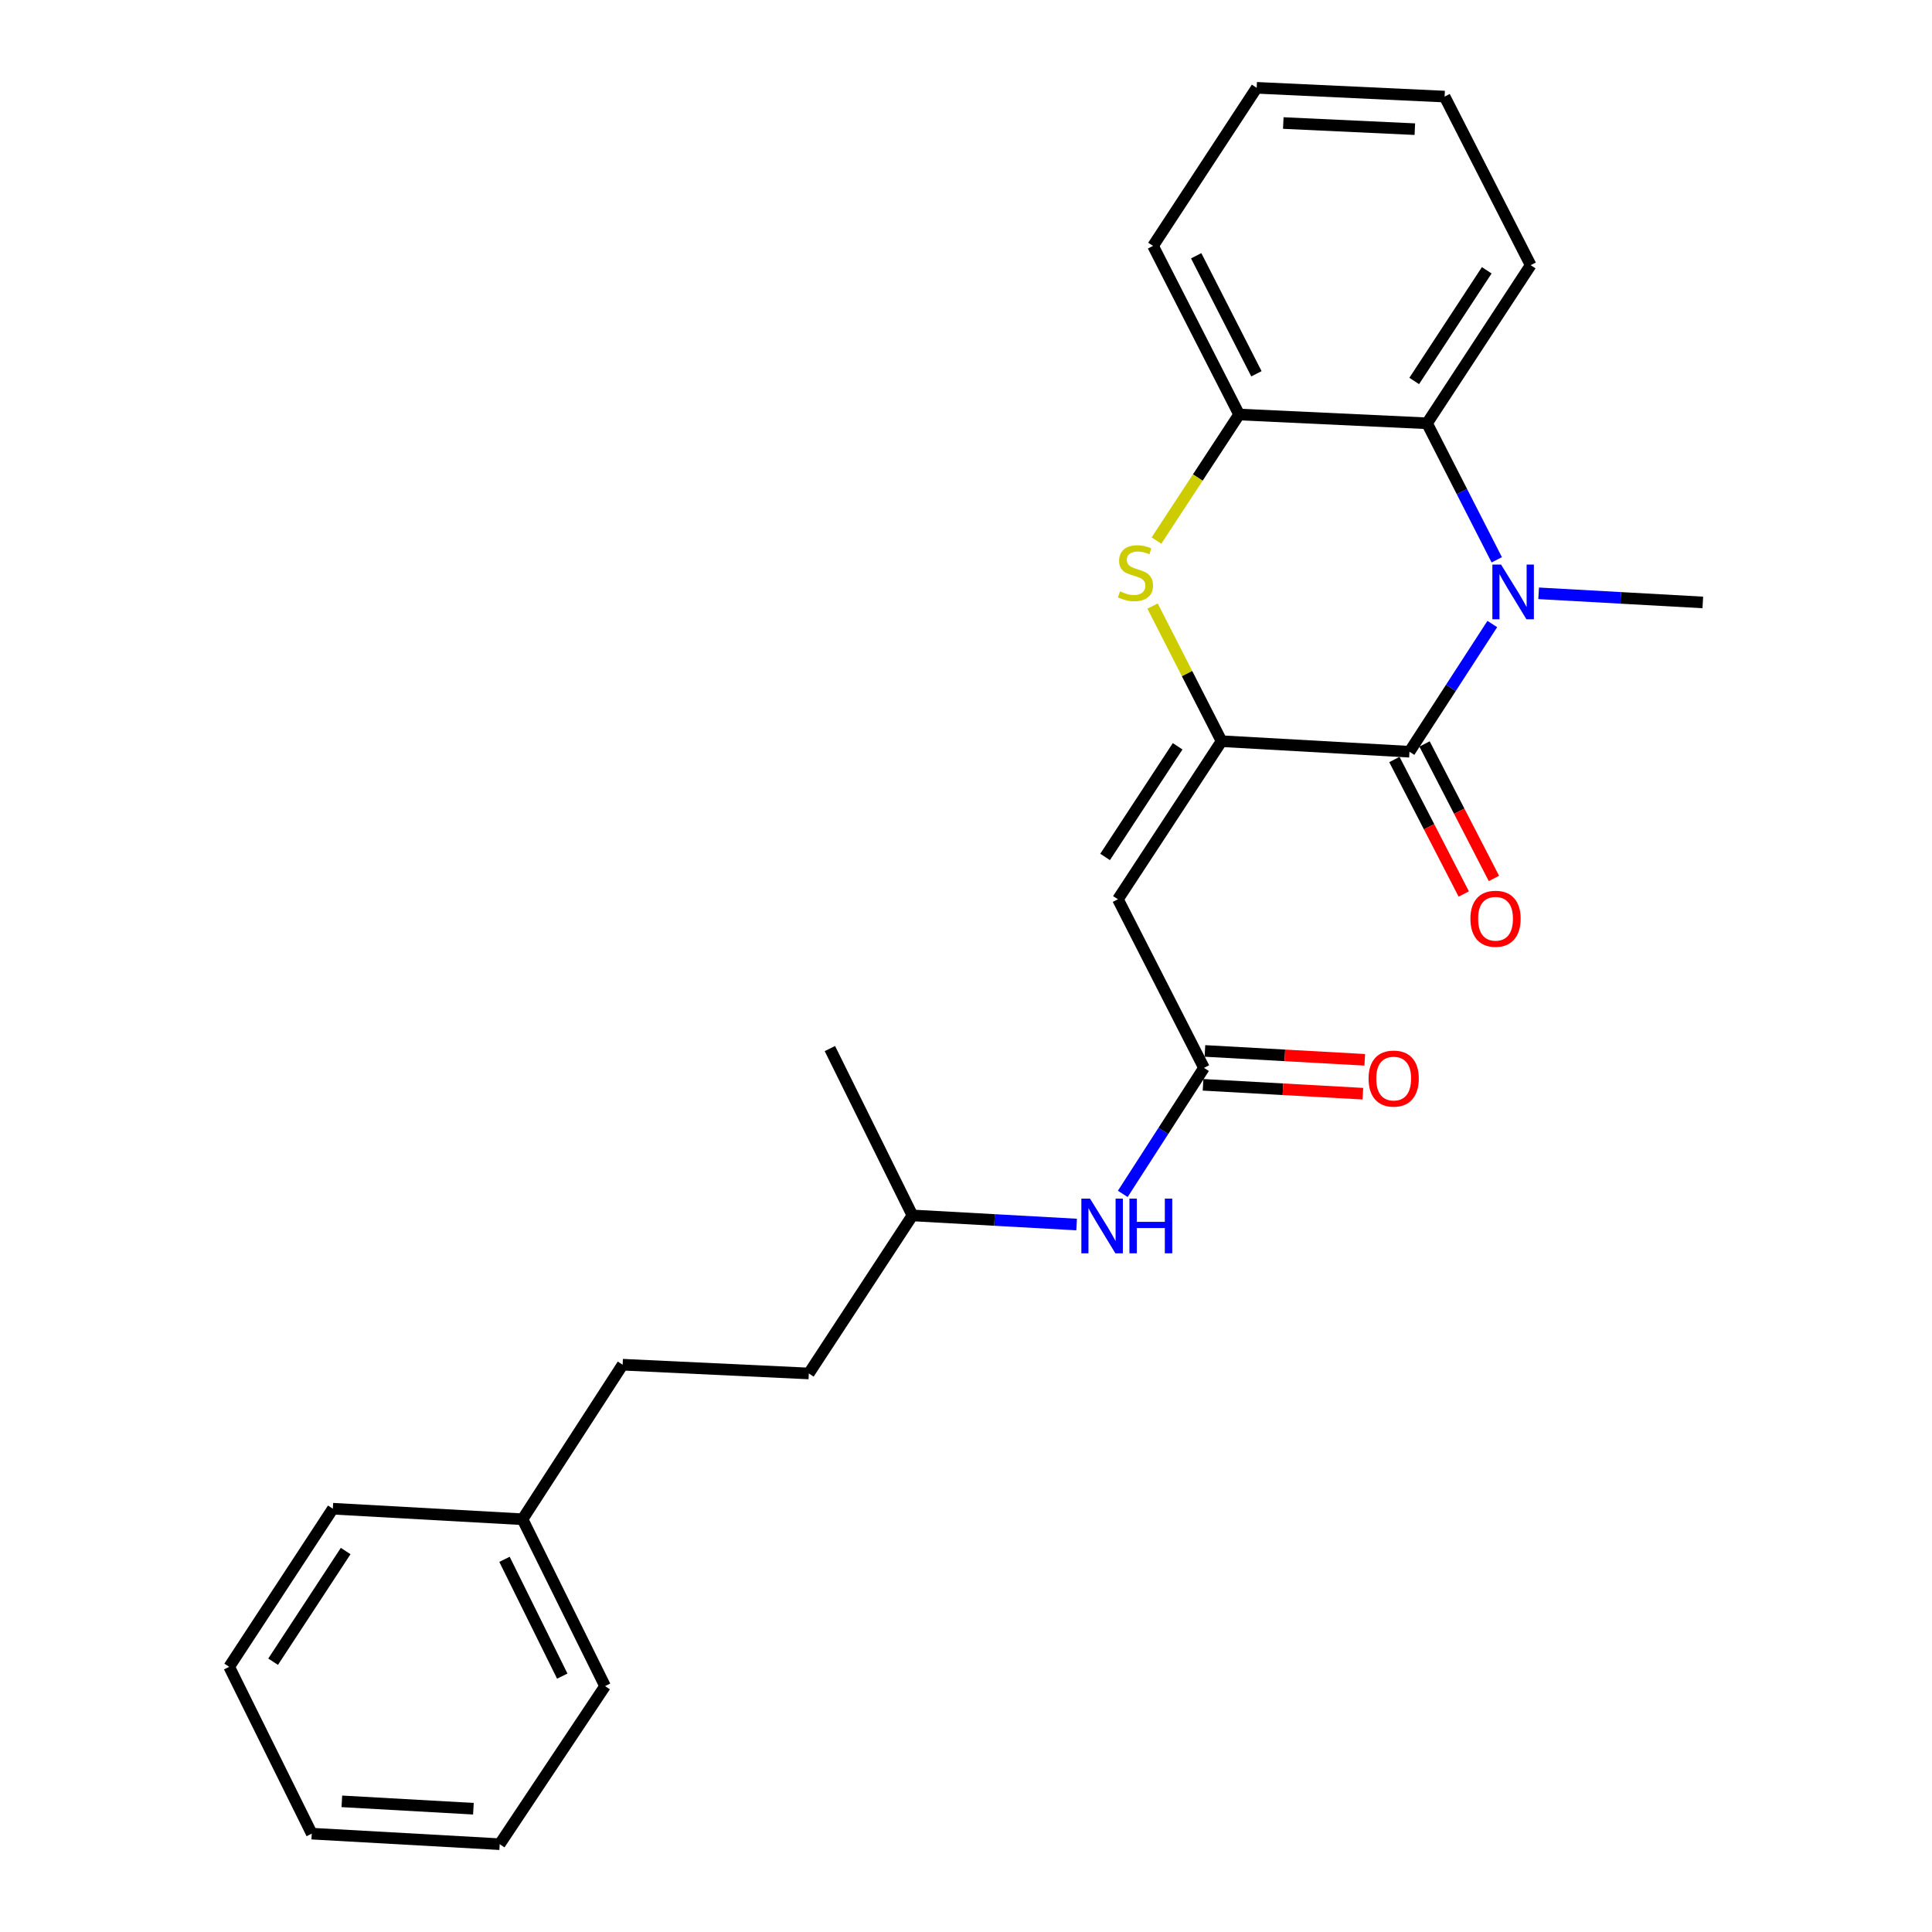 <?xml version='1.0' encoding='iso-8859-1'?>
<svg version='1.1' baseProfile='full'
              xmlns='http://www.w3.org/2000/svg'
                      xmlns:rdkit='http://www.rdkit.org/xml'
                      xmlns:xlink='http://www.w3.org/1999/xlink'
                  xml:space='preserve'
width='1000px' height='1000px' viewBox='0 0 1000 1000'>
<!-- END OF HEADER -->
<rect style='opacity:1.0;fill:#FFFFFF;stroke:none' width='1000' height='1000' x='0' y='0'> </rect>
<path class='bond-0' d='M 581.145,617.956 L 602.164,585.344' style='fill:none;fill-rule:evenodd;stroke:#0000FF;stroke-width:6px;stroke-linecap:butt;stroke-linejoin:miter;stroke-opacity:1' />
<path class='bond-0' d='M 602.164,585.344 L 623.182,552.731' style='fill:none;fill-rule:evenodd;stroke:#000000;stroke-width:6px;stroke-linecap:butt;stroke-linejoin:miter;stroke-opacity:1' />
<path class='bond-1' d='M 557.253,633.816 L 514.761,631.456' style='fill:none;fill-rule:evenodd;stroke:#0000FF;stroke-width:6px;stroke-linecap:butt;stroke-linejoin:miter;stroke-opacity:1' />
<path class='bond-1' d='M 514.761,631.456 L 472.268,629.095' style='fill:none;fill-rule:evenodd;stroke:#000000;stroke-width:6px;stroke-linecap:butt;stroke-linejoin:miter;stroke-opacity:1' />
<path class='bond-2' d='M 747.73,49.992 L 650.455,45.455' style='fill:none;fill-rule:evenodd;stroke:#000000;stroke-width:6px;stroke-linecap:butt;stroke-linejoin:miter;stroke-opacity:1' />
<path class='bond-2' d='M 732.32,66.856 L 664.228,63.68' style='fill:none;fill-rule:evenodd;stroke:#000000;stroke-width:6px;stroke-linecap:butt;stroke-linejoin:miter;stroke-opacity:1' />
<path class='bond-3' d='M 747.73,49.992 L 792.274,137.255' style='fill:none;fill-rule:evenodd;stroke:#000000;stroke-width:6px;stroke-linecap:butt;stroke-linejoin:miter;stroke-opacity:1' />
<path class='bond-4' d='M 650.455,45.455 L 596.816,127.273' style='fill:none;fill-rule:evenodd;stroke:#000000;stroke-width:6px;stroke-linecap:butt;stroke-linejoin:miter;stroke-opacity:1' />
<path class='bond-5' d='M 596.816,127.273 L 641.361,214.547' style='fill:none;fill-rule:evenodd;stroke:#000000;stroke-width:6px;stroke-linecap:butt;stroke-linejoin:miter;stroke-opacity:1' />
<path class='bond-5' d='M 619.142,132.38 L 650.323,193.471' style='fill:none;fill-rule:evenodd;stroke:#000000;stroke-width:6px;stroke-linecap:butt;stroke-linejoin:miter;stroke-opacity:1' />
<path class='bond-6' d='M 641.361,214.547 L 738.636,219.094' style='fill:none;fill-rule:evenodd;stroke:#000000;stroke-width:6px;stroke-linecap:butt;stroke-linejoin:miter;stroke-opacity:1' />
<path class='bond-7' d='M 641.361,214.547 L 619.971,247.173' style='fill:none;fill-rule:evenodd;stroke:#000000;stroke-width:6px;stroke-linecap:butt;stroke-linejoin:miter;stroke-opacity:1' />
<path class='bond-7' d='M 619.971,247.173 L 598.582,279.8' style='fill:none;fill-rule:evenodd;stroke:#CCCC00;stroke-width:6px;stroke-linecap:butt;stroke-linejoin:miter;stroke-opacity:1' />
<path class='bond-8' d='M 738.636,219.094 L 792.274,137.255' style='fill:none;fill-rule:evenodd;stroke:#000000;stroke-width:6px;stroke-linecap:butt;stroke-linejoin:miter;stroke-opacity:1' />
<path class='bond-8' d='M 731.991,197.19 L 769.538,139.903' style='fill:none;fill-rule:evenodd;stroke:#000000;stroke-width:6px;stroke-linecap:butt;stroke-linejoin:miter;stroke-opacity:1' />
<path class='bond-9' d='M 738.636,219.094 L 756.677,254.426' style='fill:none;fill-rule:evenodd;stroke:#000000;stroke-width:6px;stroke-linecap:butt;stroke-linejoin:miter;stroke-opacity:1' />
<path class='bond-9' d='M 756.677,254.426 L 774.718,289.757' style='fill:none;fill-rule:evenodd;stroke:#0000FF;stroke-width:6px;stroke-linecap:butt;stroke-linejoin:miter;stroke-opacity:1' />
<path class='bond-10' d='M 596.569,313.695 L 614.423,348.667' style='fill:none;fill-rule:evenodd;stroke:#CCCC00;stroke-width:6px;stroke-linecap:butt;stroke-linejoin:miter;stroke-opacity:1' />
<path class='bond-10' d='M 614.423,348.667 L 632.276,383.639' style='fill:none;fill-rule:evenodd;stroke:#000000;stroke-width:6px;stroke-linecap:butt;stroke-linejoin:miter;stroke-opacity:1' />
<path class='bond-11' d='M 632.276,383.639 L 729.541,389.093' style='fill:none;fill-rule:evenodd;stroke:#000000;stroke-width:6px;stroke-linecap:butt;stroke-linejoin:miter;stroke-opacity:1' />
<path class='bond-12' d='M 632.276,383.639 L 578.638,465.458' style='fill:none;fill-rule:evenodd;stroke:#000000;stroke-width:6px;stroke-linecap:butt;stroke-linejoin:miter;stroke-opacity:1' />
<path class='bond-12' d='M 609.542,386.282 L 571.995,443.555' style='fill:none;fill-rule:evenodd;stroke:#000000;stroke-width:6px;stroke-linecap:butt;stroke-linejoin:miter;stroke-opacity:1' />
<path class='bond-13' d='M 729.541,389.093 L 750.979,356.043' style='fill:none;fill-rule:evenodd;stroke:#000000;stroke-width:6px;stroke-linecap:butt;stroke-linejoin:miter;stroke-opacity:1' />
<path class='bond-13' d='M 750.979,356.043 L 772.416,322.992' style='fill:none;fill-rule:evenodd;stroke:#0000FF;stroke-width:6px;stroke-linecap:butt;stroke-linejoin:miter;stroke-opacity:1' />
<path class='bond-14' d='M 721.736,393.119 L 739.689,427.927' style='fill:none;fill-rule:evenodd;stroke:#000000;stroke-width:6px;stroke-linecap:butt;stroke-linejoin:miter;stroke-opacity:1' />
<path class='bond-14' d='M 739.689,427.927 L 757.642,462.735' style='fill:none;fill-rule:evenodd;stroke:#FF0000;stroke-width:6px;stroke-linecap:butt;stroke-linejoin:miter;stroke-opacity:1' />
<path class='bond-14' d='M 737.346,385.068 L 755.299,419.876' style='fill:none;fill-rule:evenodd;stroke:#000000;stroke-width:6px;stroke-linecap:butt;stroke-linejoin:miter;stroke-opacity:1' />
<path class='bond-14' d='M 755.299,419.876 L 773.252,454.684' style='fill:none;fill-rule:evenodd;stroke:#FF0000;stroke-width:6px;stroke-linecap:butt;stroke-linejoin:miter;stroke-opacity:1' />
<path class='bond-15' d='M 796.397,307.1 L 838.885,309.461' style='fill:none;fill-rule:evenodd;stroke:#0000FF;stroke-width:6px;stroke-linecap:butt;stroke-linejoin:miter;stroke-opacity:1' />
<path class='bond-15' d='M 838.885,309.461 L 881.372,311.822' style='fill:none;fill-rule:evenodd;stroke:#000000;stroke-width:6px;stroke-linecap:butt;stroke-linejoin:miter;stroke-opacity:1' />
<path class='bond-16' d='M 578.638,465.458 L 623.182,552.731' style='fill:none;fill-rule:evenodd;stroke:#000000;stroke-width:6px;stroke-linecap:butt;stroke-linejoin:miter;stroke-opacity:1' />
<path class='bond-17' d='M 622.695,561.499 L 664.057,563.797' style='fill:none;fill-rule:evenodd;stroke:#000000;stroke-width:6px;stroke-linecap:butt;stroke-linejoin:miter;stroke-opacity:1' />
<path class='bond-17' d='M 664.057,563.797 L 705.419,566.095' style='fill:none;fill-rule:evenodd;stroke:#FF0000;stroke-width:6px;stroke-linecap:butt;stroke-linejoin:miter;stroke-opacity:1' />
<path class='bond-17' d='M 623.669,543.962 L 665.031,546.26' style='fill:none;fill-rule:evenodd;stroke:#000000;stroke-width:6px;stroke-linecap:butt;stroke-linejoin:miter;stroke-opacity:1' />
<path class='bond-17' d='M 665.031,546.26 L 706.393,548.558' style='fill:none;fill-rule:evenodd;stroke:#FF0000;stroke-width:6px;stroke-linecap:butt;stroke-linejoin:miter;stroke-opacity:1' />
<path class='bond-18' d='M 270.459,786.361 L 322.272,706.367' style='fill:none;fill-rule:evenodd;stroke:#000000;stroke-width:6px;stroke-linecap:butt;stroke-linejoin:miter;stroke-opacity:1' />
<path class='bond-19' d='M 270.459,786.361 L 313.178,872.727' style='fill:none;fill-rule:evenodd;stroke:#000000;stroke-width:6px;stroke-linecap:butt;stroke-linejoin:miter;stroke-opacity:1' />
<path class='bond-19' d='M 261.123,807.103 L 291.027,867.559' style='fill:none;fill-rule:evenodd;stroke:#000000;stroke-width:6px;stroke-linecap:butt;stroke-linejoin:miter;stroke-opacity:1' />
<path class='bond-20' d='M 270.459,786.361 L 172.276,780.906' style='fill:none;fill-rule:evenodd;stroke:#000000;stroke-width:6px;stroke-linecap:butt;stroke-linejoin:miter;stroke-opacity:1' />
<path class='bond-21' d='M 322.272,706.367 L 418.64,710.904' style='fill:none;fill-rule:evenodd;stroke:#000000;stroke-width:6px;stroke-linecap:butt;stroke-linejoin:miter;stroke-opacity:1' />
<path class='bond-22' d='M 313.178,872.727 L 258.642,954.545' style='fill:none;fill-rule:evenodd;stroke:#000000;stroke-width:6px;stroke-linecap:butt;stroke-linejoin:miter;stroke-opacity:1' />
<path class='bond-23' d='M 172.276,780.906 L 118.628,862.745' style='fill:none;fill-rule:evenodd;stroke:#000000;stroke-width:6px;stroke-linecap:butt;stroke-linejoin:miter;stroke-opacity:1' />
<path class='bond-23' d='M 178.918,802.811 L 141.364,860.098' style='fill:none;fill-rule:evenodd;stroke:#000000;stroke-width:6px;stroke-linecap:butt;stroke-linejoin:miter;stroke-opacity:1' />
<path class='bond-24' d='M 418.64,710.904 L 472.268,629.095' style='fill:none;fill-rule:evenodd;stroke:#000000;stroke-width:6px;stroke-linecap:butt;stroke-linejoin:miter;stroke-opacity:1' />
<path class='bond-25' d='M 258.642,954.545 L 161.367,949.091' style='fill:none;fill-rule:evenodd;stroke:#000000;stroke-width:6px;stroke-linecap:butt;stroke-linejoin:miter;stroke-opacity:1' />
<path class='bond-25' d='M 245.034,936.191 L 176.941,932.373' style='fill:none;fill-rule:evenodd;stroke:#000000;stroke-width:6px;stroke-linecap:butt;stroke-linejoin:miter;stroke-opacity:1' />
<path class='bond-26' d='M 118.628,862.745 L 161.367,949.091' style='fill:none;fill-rule:evenodd;stroke:#000000;stroke-width:6px;stroke-linecap:butt;stroke-linejoin:miter;stroke-opacity:1' />
<path class='bond-27' d='M 472.268,629.095 L 429.549,542.729' style='fill:none;fill-rule:evenodd;stroke:#000000;stroke-width:6px;stroke-linecap:butt;stroke-linejoin:miter;stroke-opacity:1' />
<path  class='atom-0' d='M 564.191 620.39
L 573.471 635.39
Q 574.391 636.87, 575.871 639.55
Q 577.351 642.23, 577.431 642.39
L 577.431 620.39
L 581.191 620.39
L 581.191 648.71
L 577.311 648.71
L 567.351 632.31
Q 566.191 630.39, 564.951 628.19
Q 563.751 625.99, 563.391 625.31
L 563.391 648.71
L 559.711 648.71
L 559.711 620.39
L 564.191 620.39
' fill='#0000FF'/>
<path  class='atom-0' d='M 584.591 620.39
L 588.431 620.39
L 588.431 632.43
L 602.911 632.43
L 602.911 620.39
L 606.751 620.39
L 606.751 648.71
L 602.911 648.71
L 602.911 635.63
L 588.431 635.63
L 588.431 648.71
L 584.591 648.71
L 584.591 620.39
' fill='#0000FF'/>
<path  class='atom-7' d='M 579.722 306.085
Q 580.042 306.205, 581.362 306.765
Q 582.682 307.325, 584.122 307.685
Q 585.602 308.005, 587.042 308.005
Q 589.722 308.005, 591.282 306.725
Q 592.842 305.405, 592.842 303.125
Q 592.842 301.565, 592.042 300.605
Q 591.282 299.645, 590.082 299.125
Q 588.882 298.605, 586.882 298.005
Q 584.362 297.245, 582.842 296.525
Q 581.362 295.805, 580.282 294.285
Q 579.242 292.765, 579.242 290.205
Q 579.242 286.645, 581.642 284.445
Q 584.082 282.245, 588.882 282.245
Q 592.162 282.245, 595.882 283.805
L 594.962 286.885
Q 591.562 285.485, 589.002 285.485
Q 586.242 285.485, 584.722 286.645
Q 583.202 287.765, 583.242 289.725
Q 583.242 291.245, 584.002 292.165
Q 584.802 293.085, 585.922 293.605
Q 587.082 294.125, 589.002 294.725
Q 591.562 295.525, 593.082 296.325
Q 594.602 297.125, 595.682 298.765
Q 596.802 300.365, 596.802 303.125
Q 596.802 307.045, 594.162 309.165
Q 591.562 311.245, 587.202 311.245
Q 584.682 311.245, 582.762 310.685
Q 580.882 310.165, 578.642 309.245
L 579.722 306.085
' fill='#CCCC00'/>
<path  class='atom-10' d='M 776.939 292.207
L 786.219 307.207
Q 787.139 308.687, 788.619 311.367
Q 790.099 314.047, 790.179 314.207
L 790.179 292.207
L 793.939 292.207
L 793.939 320.527
L 790.059 320.527
L 780.099 304.127
Q 778.939 302.207, 777.699 300.007
Q 776.499 297.807, 776.139 297.127
L 776.139 320.527
L 772.459 320.527
L 772.459 292.207
L 776.939 292.207
' fill='#0000FF'/>
<path  class='atom-12' d='M 761.086 475.539
Q 761.086 468.739, 764.446 464.939
Q 767.806 461.139, 774.086 461.139
Q 780.366 461.139, 783.726 464.939
Q 787.086 468.739, 787.086 475.539
Q 787.086 482.419, 783.686 486.339
Q 780.286 490.219, 774.086 490.219
Q 767.846 490.219, 764.446 486.339
Q 761.086 482.459, 761.086 475.539
M 774.086 487.019
Q 778.406 487.019, 780.726 484.139
Q 783.086 481.219, 783.086 475.539
Q 783.086 469.979, 780.726 467.179
Q 778.406 464.339, 774.086 464.339
Q 769.766 464.339, 767.406 467.139
Q 765.086 469.939, 765.086 475.539
Q 765.086 481.259, 767.406 484.139
Q 769.766 487.019, 774.086 487.019
' fill='#FF0000'/>
<path  class='atom-15' d='M 708.364 558.265
Q 708.364 551.465, 711.724 547.665
Q 715.084 543.865, 721.364 543.865
Q 727.644 543.865, 731.004 547.665
Q 734.364 551.465, 734.364 558.265
Q 734.364 565.145, 730.964 569.065
Q 727.564 572.945, 721.364 572.945
Q 715.124 572.945, 711.724 569.065
Q 708.364 565.185, 708.364 558.265
M 721.364 569.745
Q 725.684 569.745, 728.004 566.865
Q 730.364 563.945, 730.364 558.265
Q 730.364 552.705, 728.004 549.905
Q 725.684 547.065, 721.364 547.065
Q 717.044 547.065, 714.684 549.865
Q 712.364 552.665, 712.364 558.265
Q 712.364 563.985, 714.684 566.865
Q 717.044 569.745, 721.364 569.745
' fill='#FF0000'/>
</svg>
